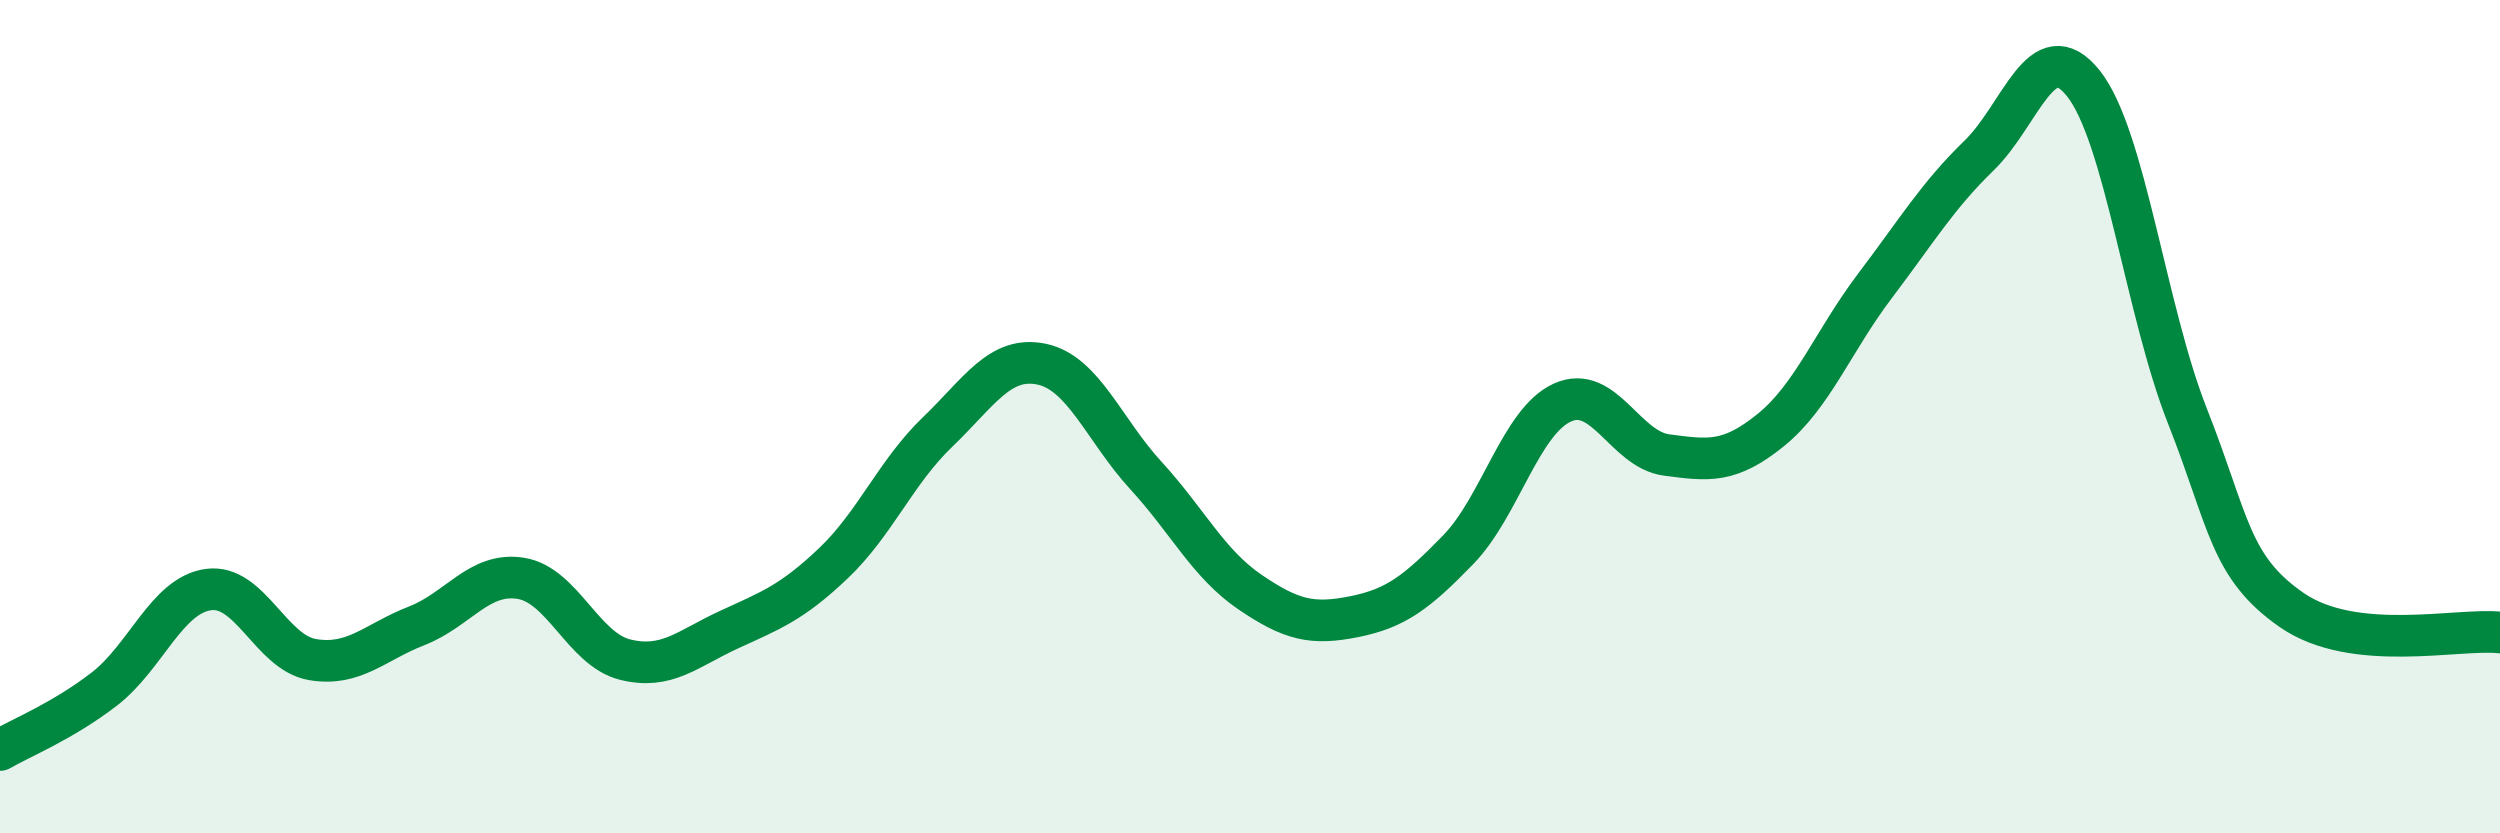 
    <svg width="60" height="20" viewBox="0 0 60 20" xmlns="http://www.w3.org/2000/svg">
      <path
        d="M 0,18 C 0.5,17.71 1.5,17.31 2.5,16.54 C 3.5,15.77 4,14.29 5,14.15 C 6,14.01 6.5,15.66 7.5,15.83 C 8.5,16 9,15.41 10,15.02 C 11,14.63 11.5,13.72 12.5,13.88 C 13.5,14.04 14,15.58 15,15.83 C 16,16.08 16.5,15.57 17.5,15.11 C 18.5,14.65 19,14.47 20,13.52 C 21,12.57 21.5,11.33 22.5,10.37 C 23.5,9.41 24,8.53 25,8.74 C 26,8.95 26.5,10.32 27.5,11.41 C 28.5,12.5 29,13.53 30,14.21 C 31,14.89 31.5,15 32.5,14.8 C 33.5,14.6 34,14.22 35,13.19 C 36,12.16 36.5,10.11 37.5,9.66 C 38.5,9.21 39,10.79 40,10.92 C 41,11.05 41.5,11.13 42.5,10.32 C 43.5,9.51 44,8.18 45,6.86 C 46,5.54 46.5,4.7 47.5,3.73 C 48.5,2.76 49,0.75 50,2 C 51,3.25 51.5,7.46 52.5,9.99 C 53.5,12.52 53.5,13.6 55,14.64 C 56.5,15.68 59,15.07 60,15.18L60 20L0 20Z"
        fill="#008740"
        opacity="0.1"
        stroke-linecap="round"
        stroke-linejoin="round"
      />
      <path
        d="M 0,18 C 0.5,17.71 1.5,17.31 2.5,16.54 C 3.5,15.77 4,14.29 5,14.15 C 6,14.01 6.5,15.66 7.5,15.83 C 8.5,16 9,15.41 10,15.02 C 11,14.63 11.5,13.72 12.5,13.88 C 13.5,14.04 14,15.58 15,15.83 C 16,16.08 16.5,15.57 17.5,15.11 C 18.5,14.65 19,14.47 20,13.52 C 21,12.57 21.5,11.33 22.5,10.37 C 23.5,9.41 24,8.53 25,8.74 C 26,8.95 26.5,10.32 27.5,11.41 C 28.5,12.5 29,13.53 30,14.21 C 31,14.89 31.5,15 32.5,14.8 C 33.5,14.6 34,14.22 35,13.19 C 36,12.16 36.5,10.11 37.5,9.66 C 38.5,9.21 39,10.79 40,10.92 C 41,11.05 41.5,11.13 42.5,10.32 C 43.5,9.51 44,8.18 45,6.86 C 46,5.54 46.5,4.7 47.5,3.73 C 48.5,2.76 49,0.75 50,2 C 51,3.25 51.5,7.46 52.5,9.99 C 53.5,12.52 53.5,13.6 55,14.64 C 56.5,15.68 59,15.07 60,15.18"
        stroke="#008740"
        stroke-width="1"
        fill="none"
        stroke-linecap="round"
        stroke-linejoin="round"
      />
    </svg>
  